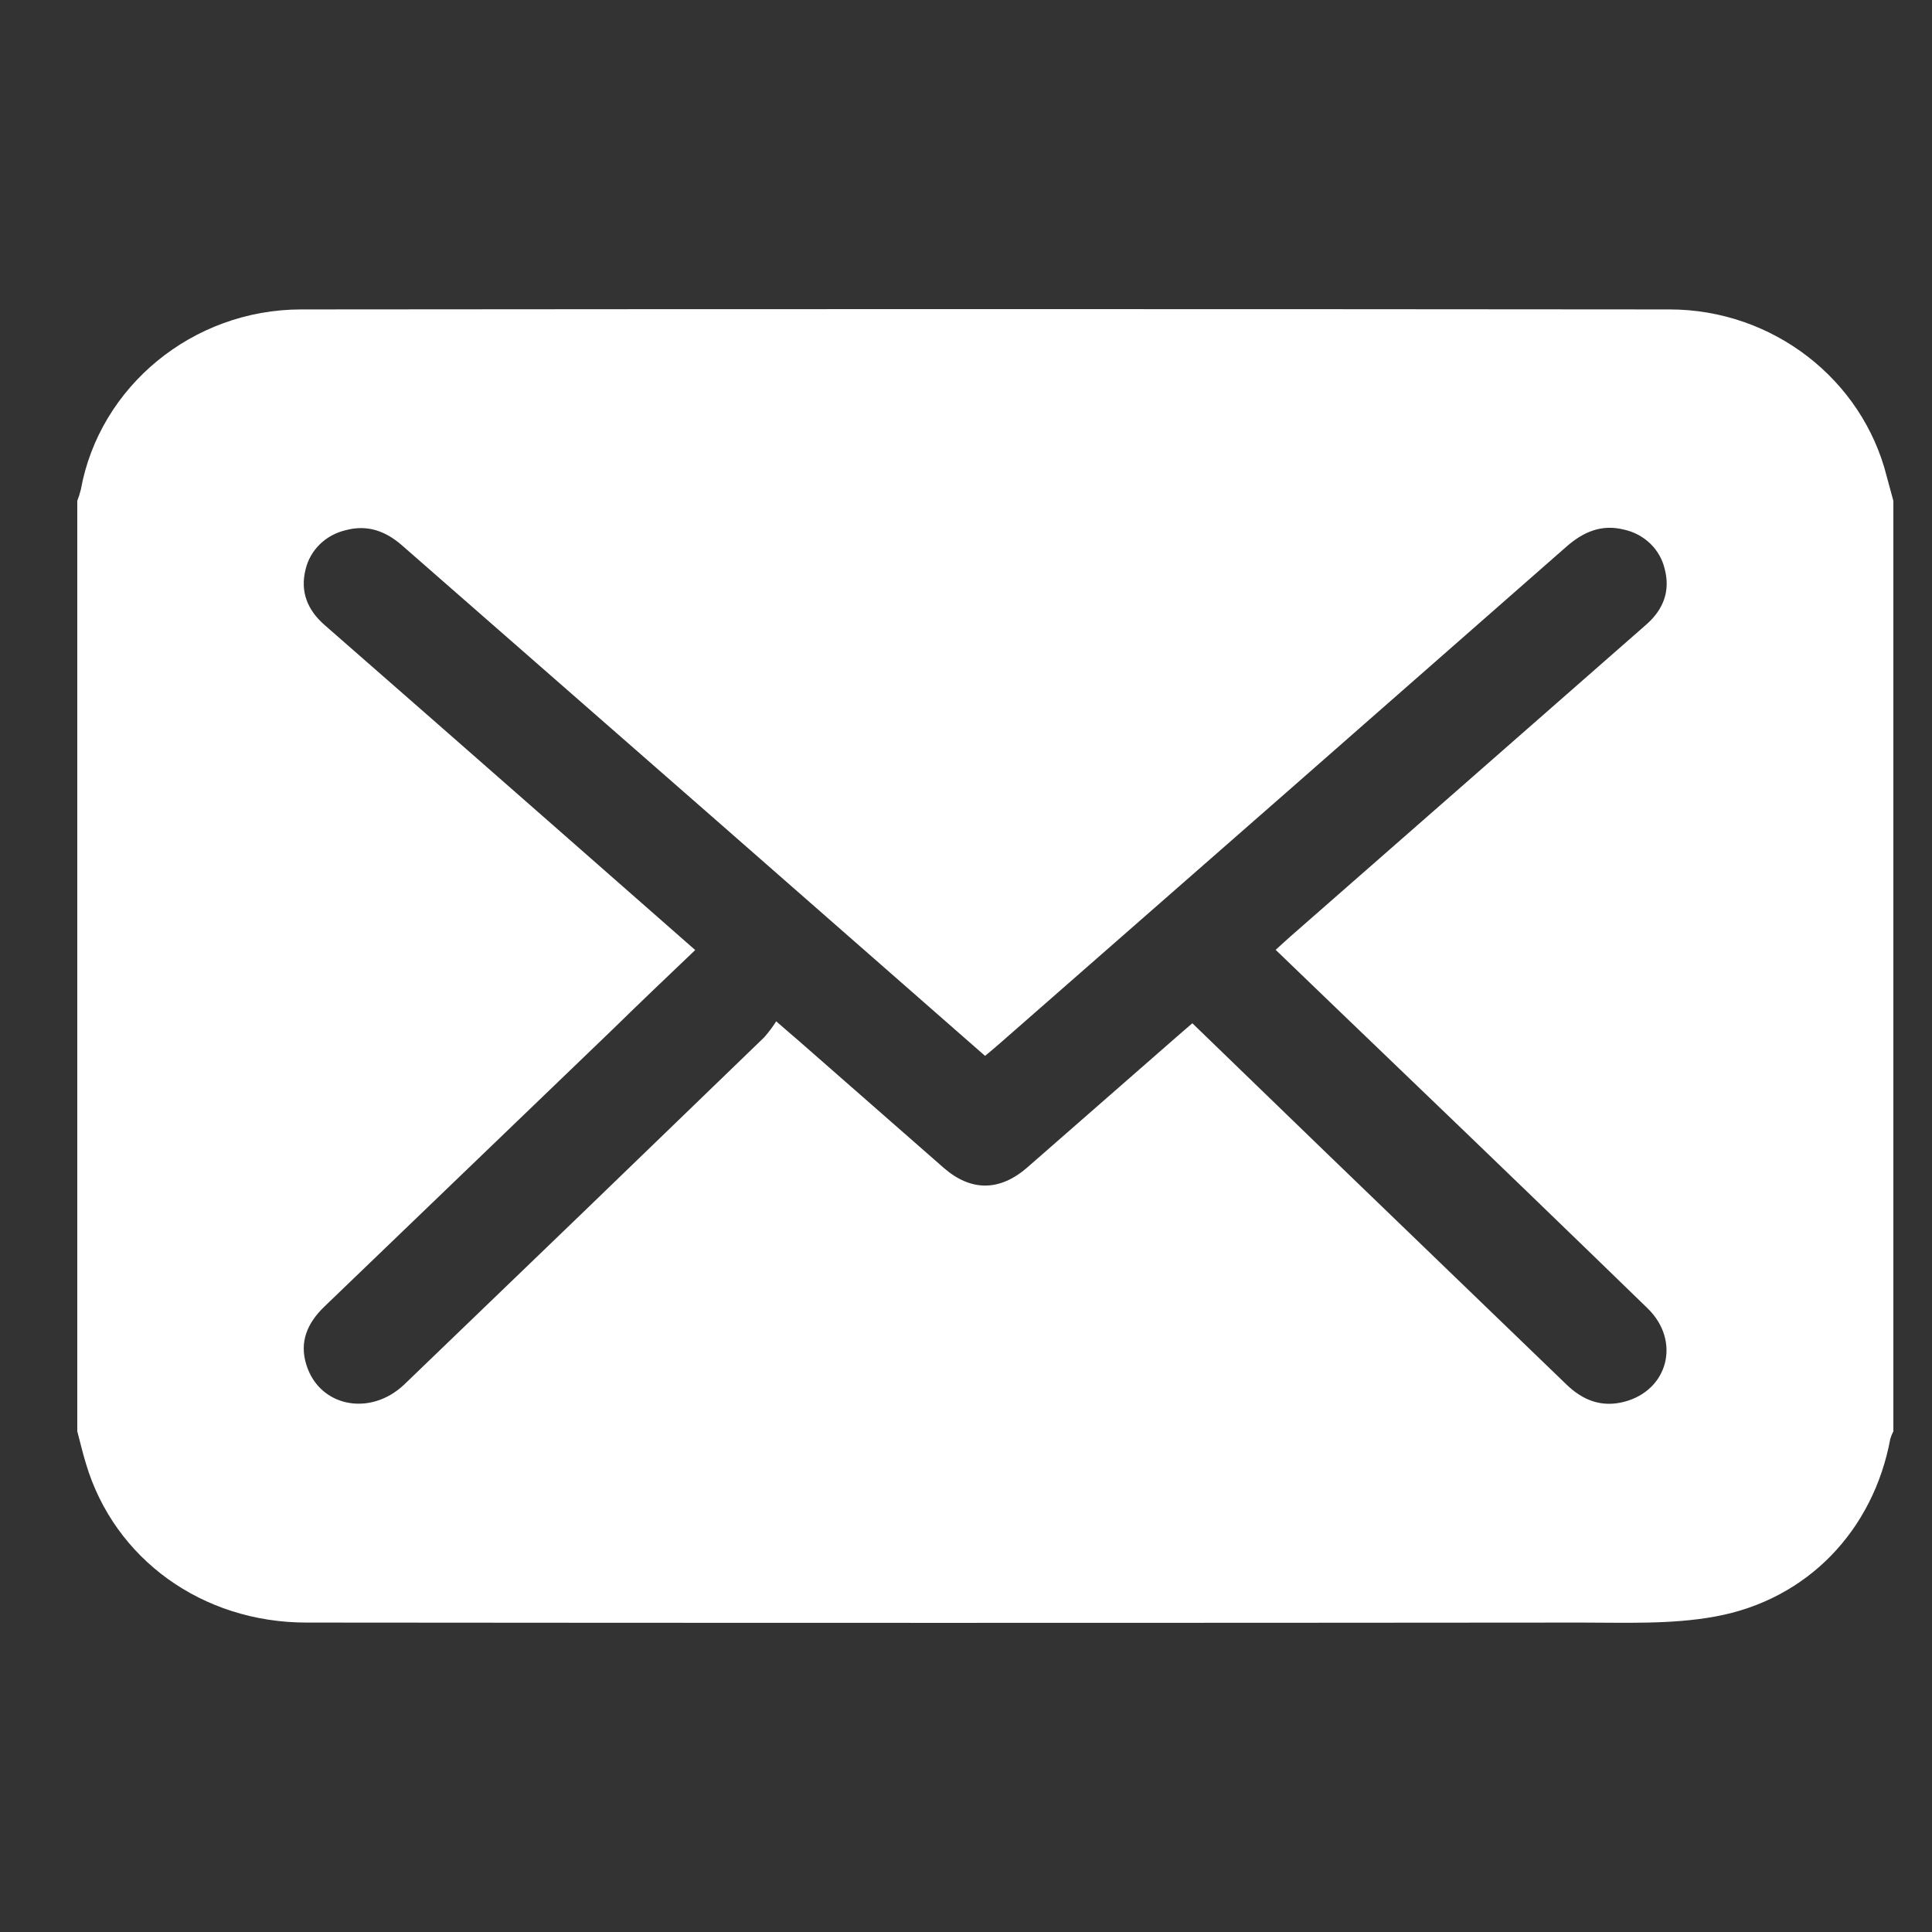 <?xml version="1.0" encoding="UTF-8"?> <svg xmlns="http://www.w3.org/2000/svg" width="50" height="50" viewBox="0 0 50 50" fill="none"><rect x="0" y="0" width="50" height="50" fill="#333333" stroke="none"/><path d="M2 37.042V12.96C2.037 12.866 2.067 12.77 2.092 12.671C2.576 10.005 4.983 8.01 7.794 8.008C19.598 7.997 31.402 7.997 43.205 8.008C45.881 8.008 48.199 9.821 48.828 12.329C48.882 12.54 48.946 12.75 49 12.961V37.042C48.967 37.105 48.94 37.172 48.92 37.241C48.484 39.592 46.789 41.402 44.381 41.837C43.254 42.043 42.069 41.992 40.912 41.992C29.919 42.002 18.926 42.002 7.933 41.992C5.23 41.992 2.96 40.344 2.226 37.884C2.142 37.611 2.075 37.326 2 37.042ZM17.992 24.587C17.258 25.287 16.564 25.947 15.881 26.616L8.401 33.809C7.949 34.242 7.741 34.733 7.931 35.328C8.271 36.41 9.583 36.671 10.466 35.827C13.573 32.841 16.677 29.847 19.777 26.846C19.892 26.716 19.996 26.577 20.088 26.432C20.345 26.658 20.515 26.8 20.683 26.946L24.421 30.222C25.131 30.841 25.873 30.834 26.587 30.213C27.88 29.084 29.172 27.954 30.464 26.822C30.582 26.716 30.712 26.611 30.858 26.482C32.027 27.612 33.17 28.719 34.312 29.824L40.54 35.831C40.962 36.239 41.446 36.431 42.035 36.278C43.176 35.98 43.504 34.699 42.639 33.859C40.559 31.838 38.471 29.824 36.378 27.816C35.265 26.744 34.145 25.675 33.014 24.582C33.161 24.448 33.282 24.336 33.405 24.228L37.952 20.244L42.605 16.164C43.053 15.772 43.231 15.29 43.083 14.728C43.026 14.48 42.898 14.253 42.713 14.072C42.527 13.892 42.293 13.765 42.036 13.708C41.449 13.558 40.973 13.765 40.535 14.151C35.652 18.44 30.763 22.726 25.867 27.01C25.75 27.115 25.623 27.216 25.493 27.326L18.496 21.194C15.803 18.84 13.109 16.483 10.413 14.122C9.988 13.748 9.514 13.568 8.944 13.722C8.69 13.782 8.458 13.909 8.274 14.089C8.091 14.269 7.964 14.496 7.907 14.742C7.766 15.309 7.953 15.785 8.401 16.176C10.328 17.86 12.252 19.547 14.175 21.235L17.992 24.587Z" fill="white"></path></svg> 